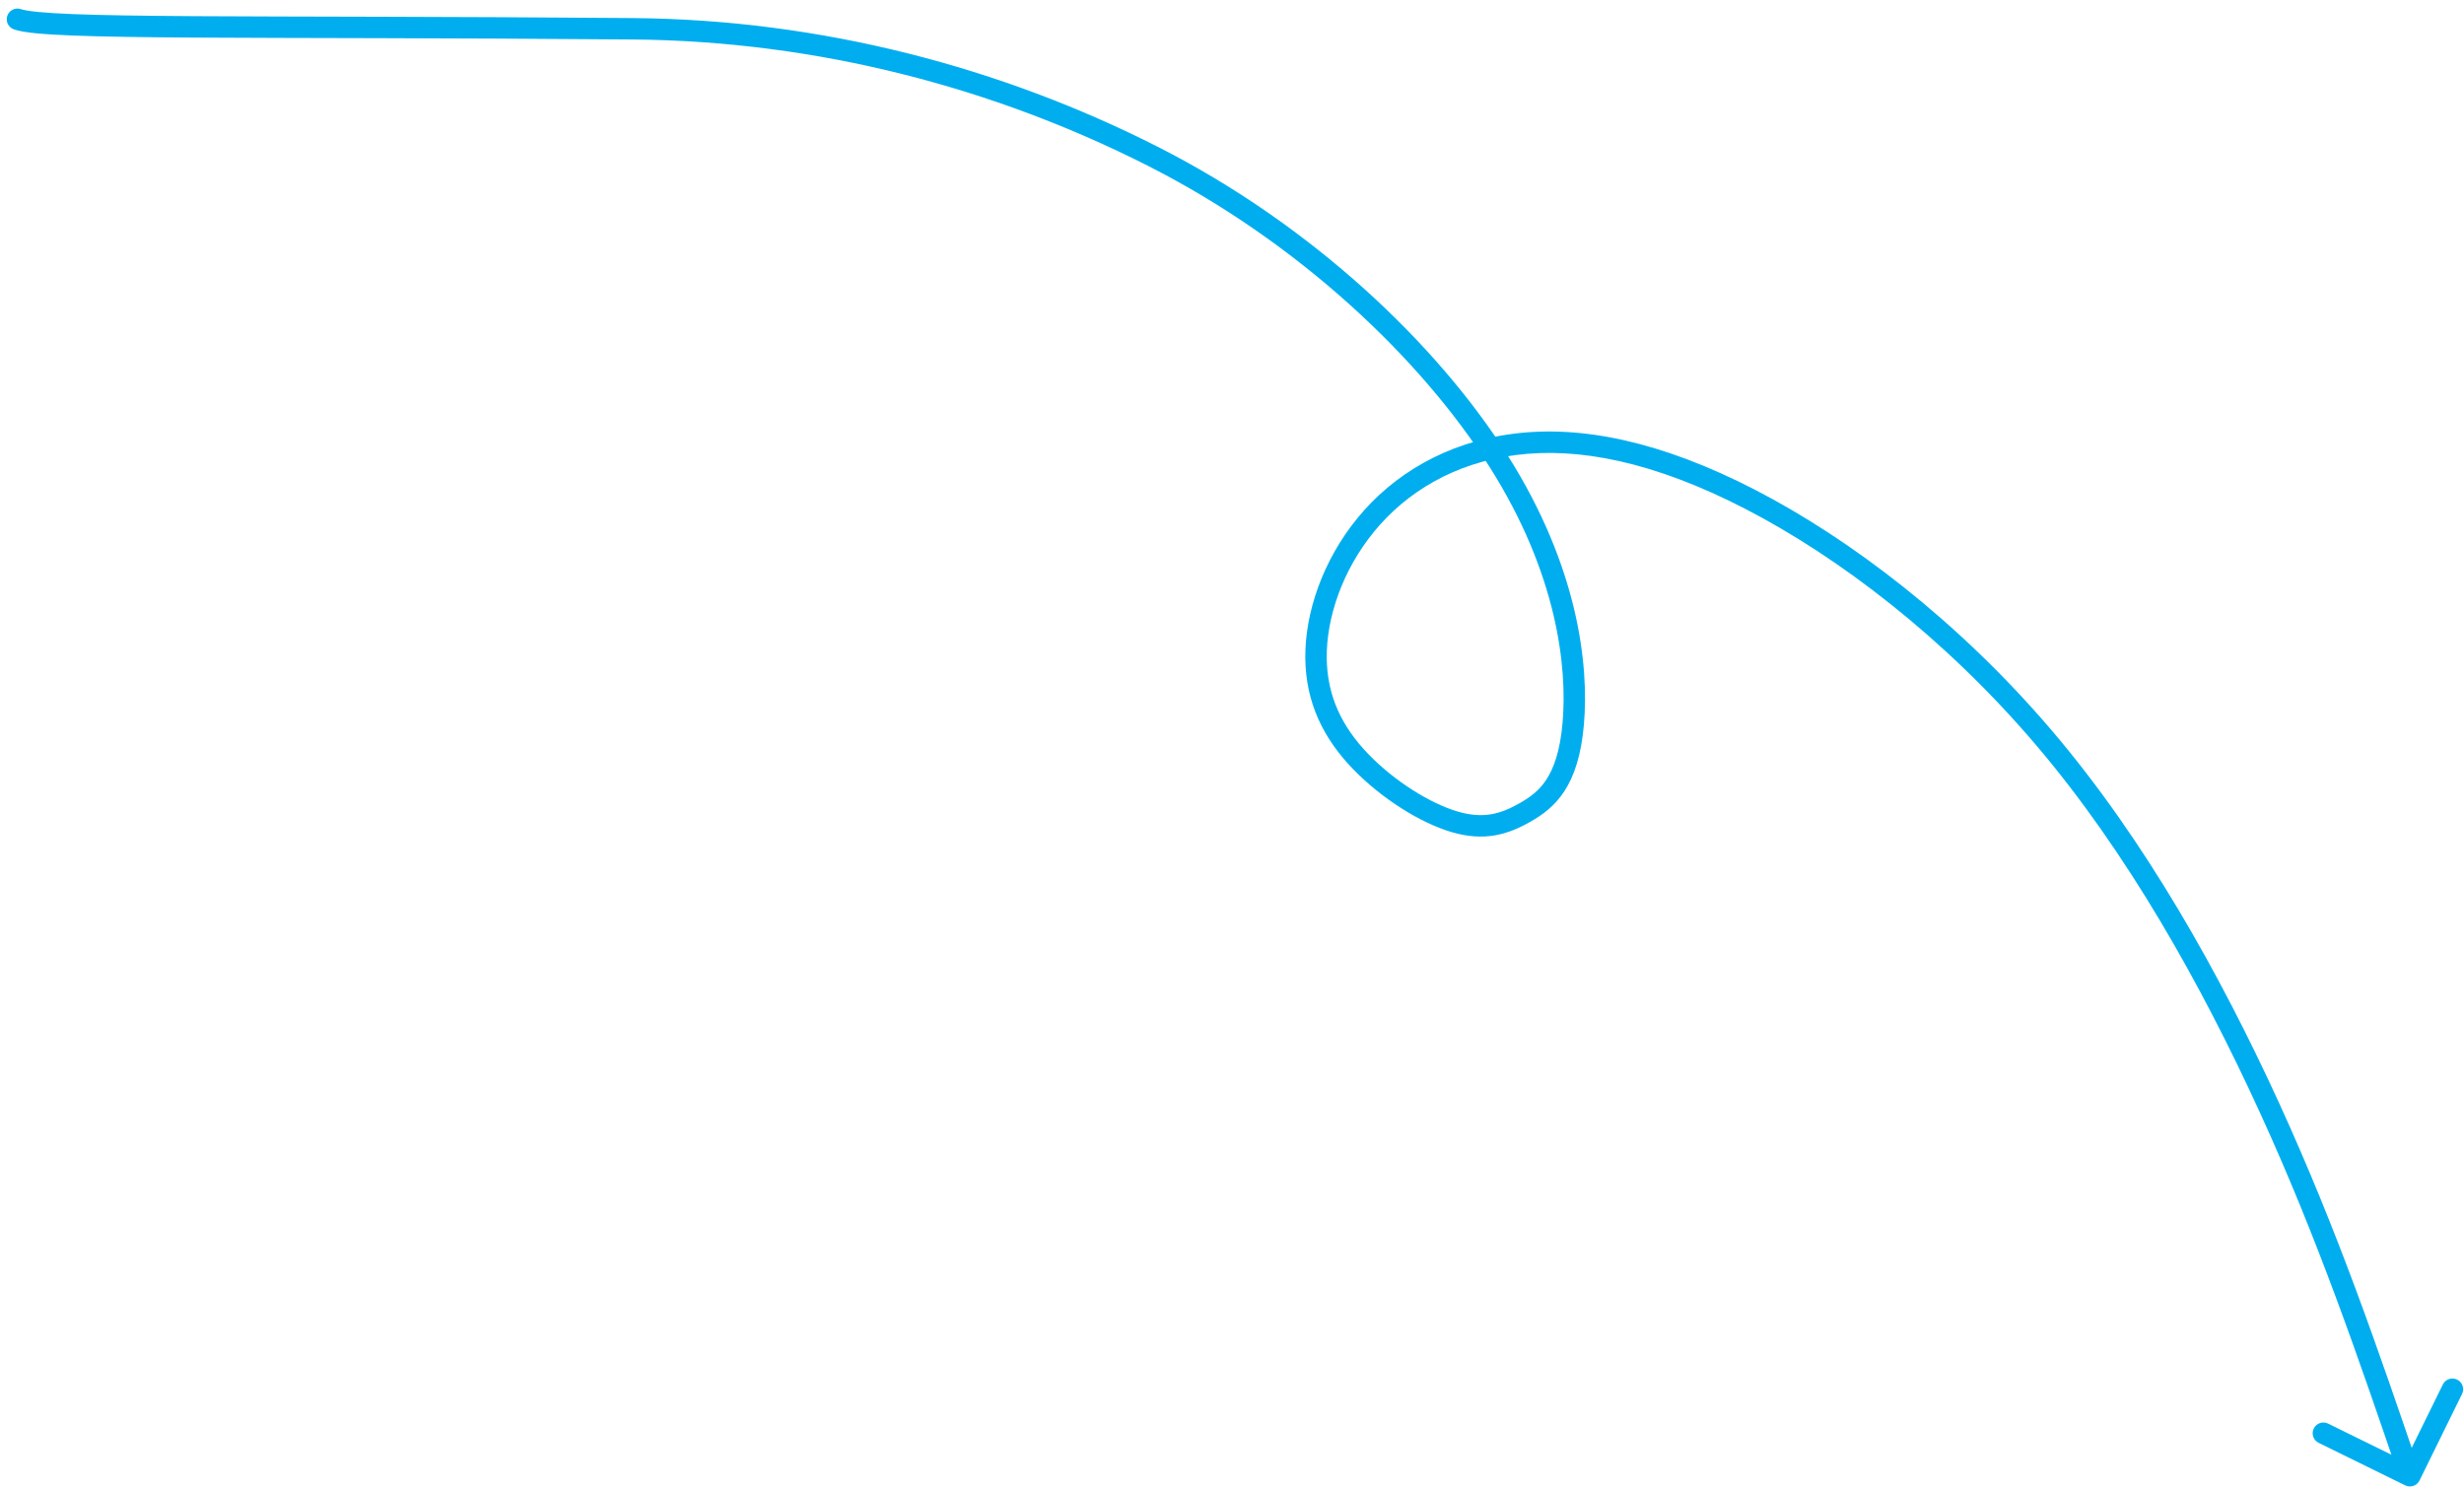 <svg width="230" height="139" viewBox="0 0 230 139" fill="none" xmlns="http://www.w3.org/2000/svg">
<path d="M1.96 0.855C1.438 0.672 0.868 0.946 0.685 1.467C0.502 1.988 0.776 2.558 1.297 2.742L1.96 0.855ZM59.064 2.686L59.072 1.687L59.064 2.686ZM224.511 138.672C225.006 138.916 225.606 138.711 225.849 138.216L229.819 130.138C230.062 129.643 229.858 129.043 229.362 128.8C228.867 128.556 228.267 128.761 228.024 129.256L224.495 136.436L217.316 132.908C216.82 132.664 216.221 132.868 215.977 133.364C215.733 133.86 215.938 134.459 216.433 134.703L224.511 138.672ZM1.628 1.798L1.297 2.742C1.779 2.911 2.501 3.022 3.371 3.108C4.269 3.196 5.417 3.264 6.805 3.318C9.584 3.427 13.379 3.479 18.174 3.509C27.781 3.569 41.398 3.54 59.056 3.686L59.064 2.686L59.072 1.687C41.428 1.54 27.756 1.568 18.186 1.509C13.392 1.479 9.626 1.427 6.883 1.32C5.511 1.267 4.408 1.2 3.567 1.117C2.698 1.032 2.192 0.936 1.96 0.855L1.628 1.798ZM59.064 2.686L59.056 3.686C76.434 3.831 92.902 8.26 107.117 15.463L107.569 14.571L108.021 13.679C93.549 6.346 76.779 1.834 59.072 1.687L59.064 2.686ZM107.569 14.571L107.117 15.463C121.305 22.652 132.688 33.567 139.03 43.572L139.875 43.037L140.72 42.502C134.179 32.184 122.52 21.026 108.021 13.679L107.569 14.571ZM139.875 43.037L139.03 43.572C145.351 53.543 146.314 62.275 145.854 67.504L146.85 67.592L147.846 67.679C148.343 62.026 147.282 52.854 140.72 42.502L139.875 43.037ZM146.85 67.592L145.854 67.504C145.624 70.116 145.038 71.718 144.347 72.778C143.662 73.827 142.82 74.429 141.895 74.96L142.393 75.828L142.891 76.695C143.945 76.09 145.092 75.296 146.022 73.871C146.944 72.456 147.597 70.508 147.846 67.679L146.85 67.592ZM142.393 75.828L141.895 74.96C140.961 75.496 140.107 75.861 139.203 76.017C138.308 76.171 137.307 76.129 136.075 75.769L135.794 76.729L135.514 77.689C137.003 78.124 138.313 78.2 139.542 77.988C140.762 77.778 141.845 77.295 142.891 76.695L142.393 75.828ZM135.794 76.729L136.075 75.769C133.549 75.03 130.205 72.967 127.727 70.402L127.008 71.097L126.289 71.791C128.963 74.559 132.596 76.836 135.514 77.689L135.794 76.729ZM127.008 71.097L127.727 70.402C125.296 67.884 123.873 65.023 123.843 61.401L122.843 61.41L121.843 61.418C121.878 65.642 123.569 68.975 126.289 71.791L127.008 71.097ZM122.843 61.41L123.843 61.401C123.813 57.725 125.265 53.295 128.268 49.626L127.494 48.992L126.72 48.359C123.438 52.37 121.809 57.248 121.843 61.418L122.843 61.41ZM127.494 48.992L128.268 49.626C131.251 45.98 135.719 43.226 141.506 42.48L141.378 41.488L141.25 40.496C134.948 41.309 130.021 44.325 126.72 48.359L127.494 48.992ZM141.378 41.488L141.506 42.48C147.29 41.734 154.333 43.072 162.947 47.525L163.406 46.636L163.865 45.748C155.012 41.172 147.555 39.683 141.25 40.496L141.378 41.488ZM163.406 46.636L162.947 47.525C171.563 51.978 181.459 59.47 190.007 69.504L190.769 68.855L191.53 68.207C182.817 57.979 172.717 50.323 163.865 45.748L163.406 46.636ZM190.769 68.855L190.007 69.504C198.555 79.537 205.47 91.903 210.92 103.804L211.829 103.388L212.738 102.971C207.249 90.984 200.243 78.434 191.53 68.207L190.769 68.855ZM211.829 103.388L210.92 103.804C216.366 115.696 220.121 126.705 224.005 138.097L224.952 137.775L225.898 137.452C222.016 126.067 218.232 114.968 212.738 102.971L211.829 103.388Z" fill="#00AEEF"/>
</svg>
